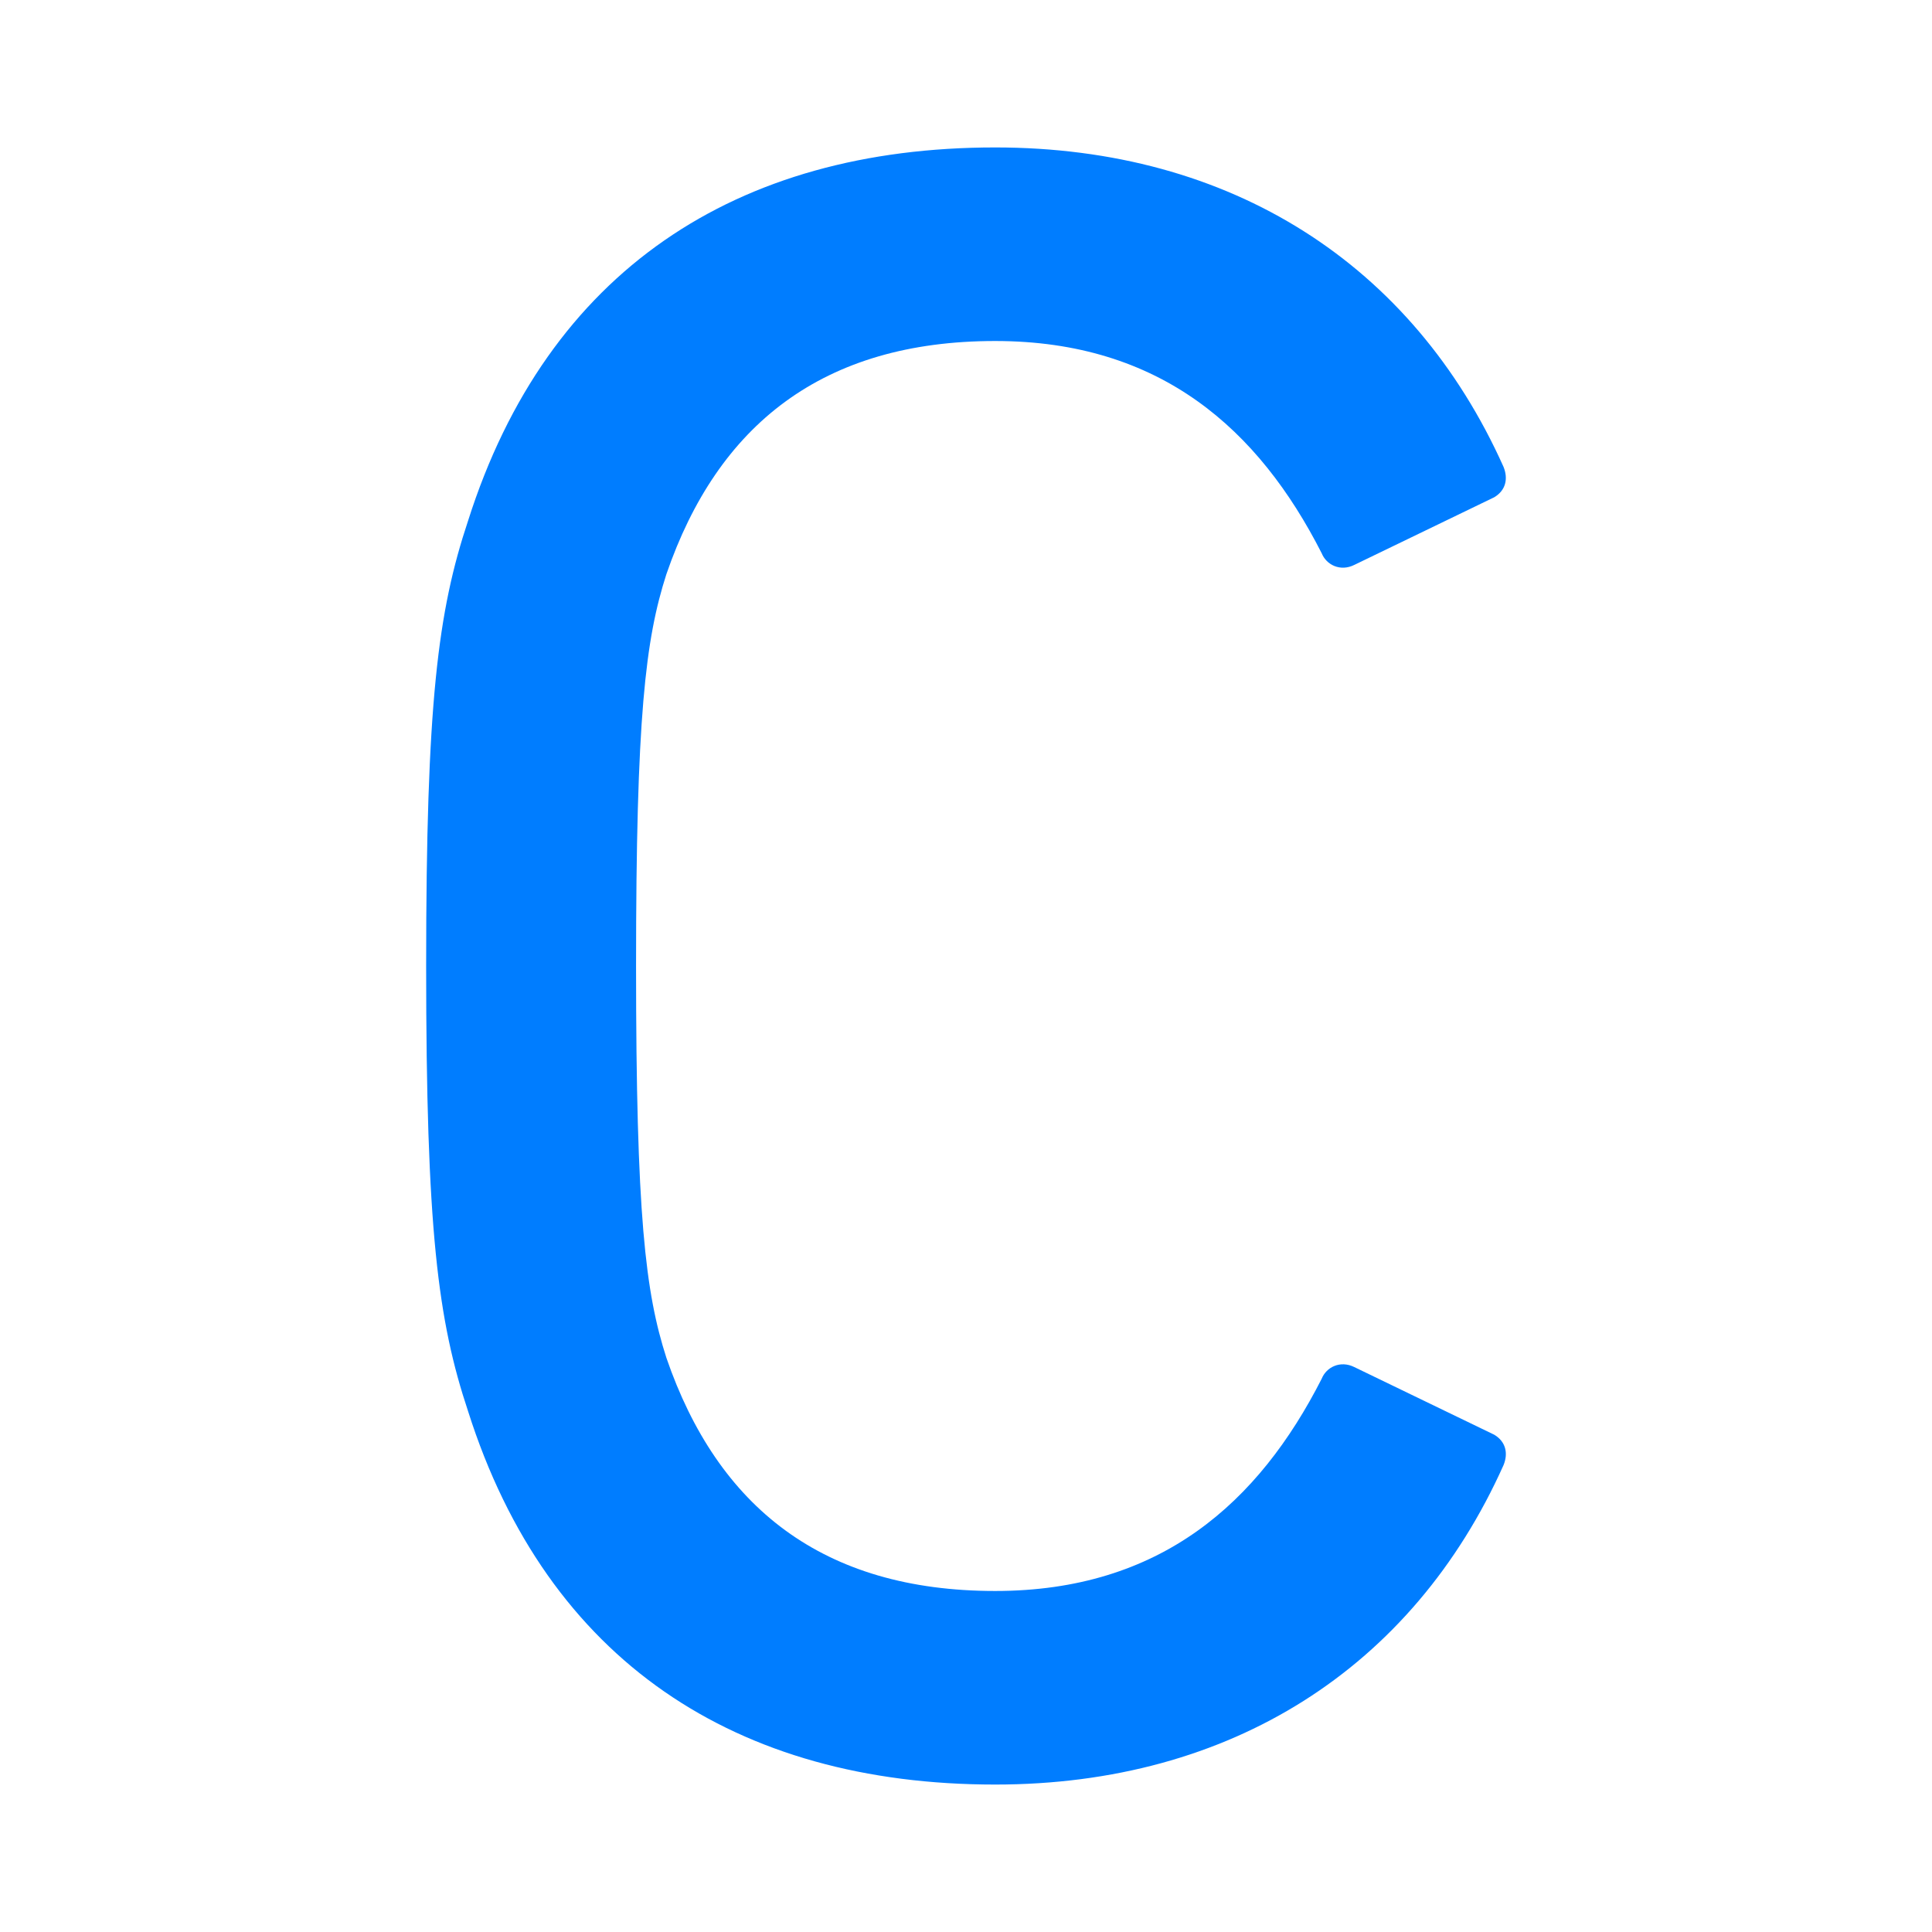 <?xml version="1.0" encoding="utf-8"?>
<!-- Generator: Adobe Illustrator 15.1.0, SVG Export Plug-In . SVG Version: 6.00 Build 0)  -->
<!DOCTYPE svg PUBLIC "-//W3C//DTD SVG 1.1//EN" "http://www.w3.org/Graphics/SVG/1.1/DTD/svg11.dtd">
<svg version="1.1" id="图层_1" xmlns:x="http://ns.adobe.com/Extensibility/1.0/" xmlns:i="http://ns.adobe.com/AdobeIllustrator/10.0/" xmlns:graph="http://ns.adobe.com/Graphs/1.0/"
	 xmlns="http://www.w3.org/2000/svg" xmlns:xlink="http://www.w3.org/1999/xlink" x="0px" y="0px" width="800px" height="800px"
	 viewBox="-139.441 208.073 800 800" enable-background="new -139.441 208.073 800 800" xml:space="preserve">
<title>nail</title>
<desc>Created with Sketch.</desc>
<g>
	<path fill="#007DFF" d="M37.019,608.069c0-109.118,4.829-146.78,17.384-184.437c32.829-103.324,111.05-154.507,218.242-154.507
		c97.537,0,172.86,48.277,210.51,132.302c1.932,4.825,0.976,9.644-3.854,12.546l-57.938,28.009c-5.795,2.902-11.59,0-13.522-4.825
		c-26.065-51.178-66.64-87.878-135.193-87.878c-71.461,0-114.914,34.765-136.156,96.563c-8.688,27.043-12.556,58.904-12.556,162.228
		c0,103.329,3.858,135.191,12.556,162.233c21.243,61.803,64.695,96.563,136.156,96.563c68.555,0,109.128-36.69,135.193-87.88
		c1.923-4.827,7.729-7.726,13.522-4.827l57.938,28.008c4.829,2.896,5.806,7.727,3.854,12.556
		C445.506,898.738,370.182,947.02,272.644,947.02c-107.19,0-185.413-51.169-218.241-154.512
		C41.848,754.841,37.019,717.192,37.019,608.069z"/>
</g>
<rect x="-139.441" y="208.073" fill="none" width="800" height="800"/>
</svg>
